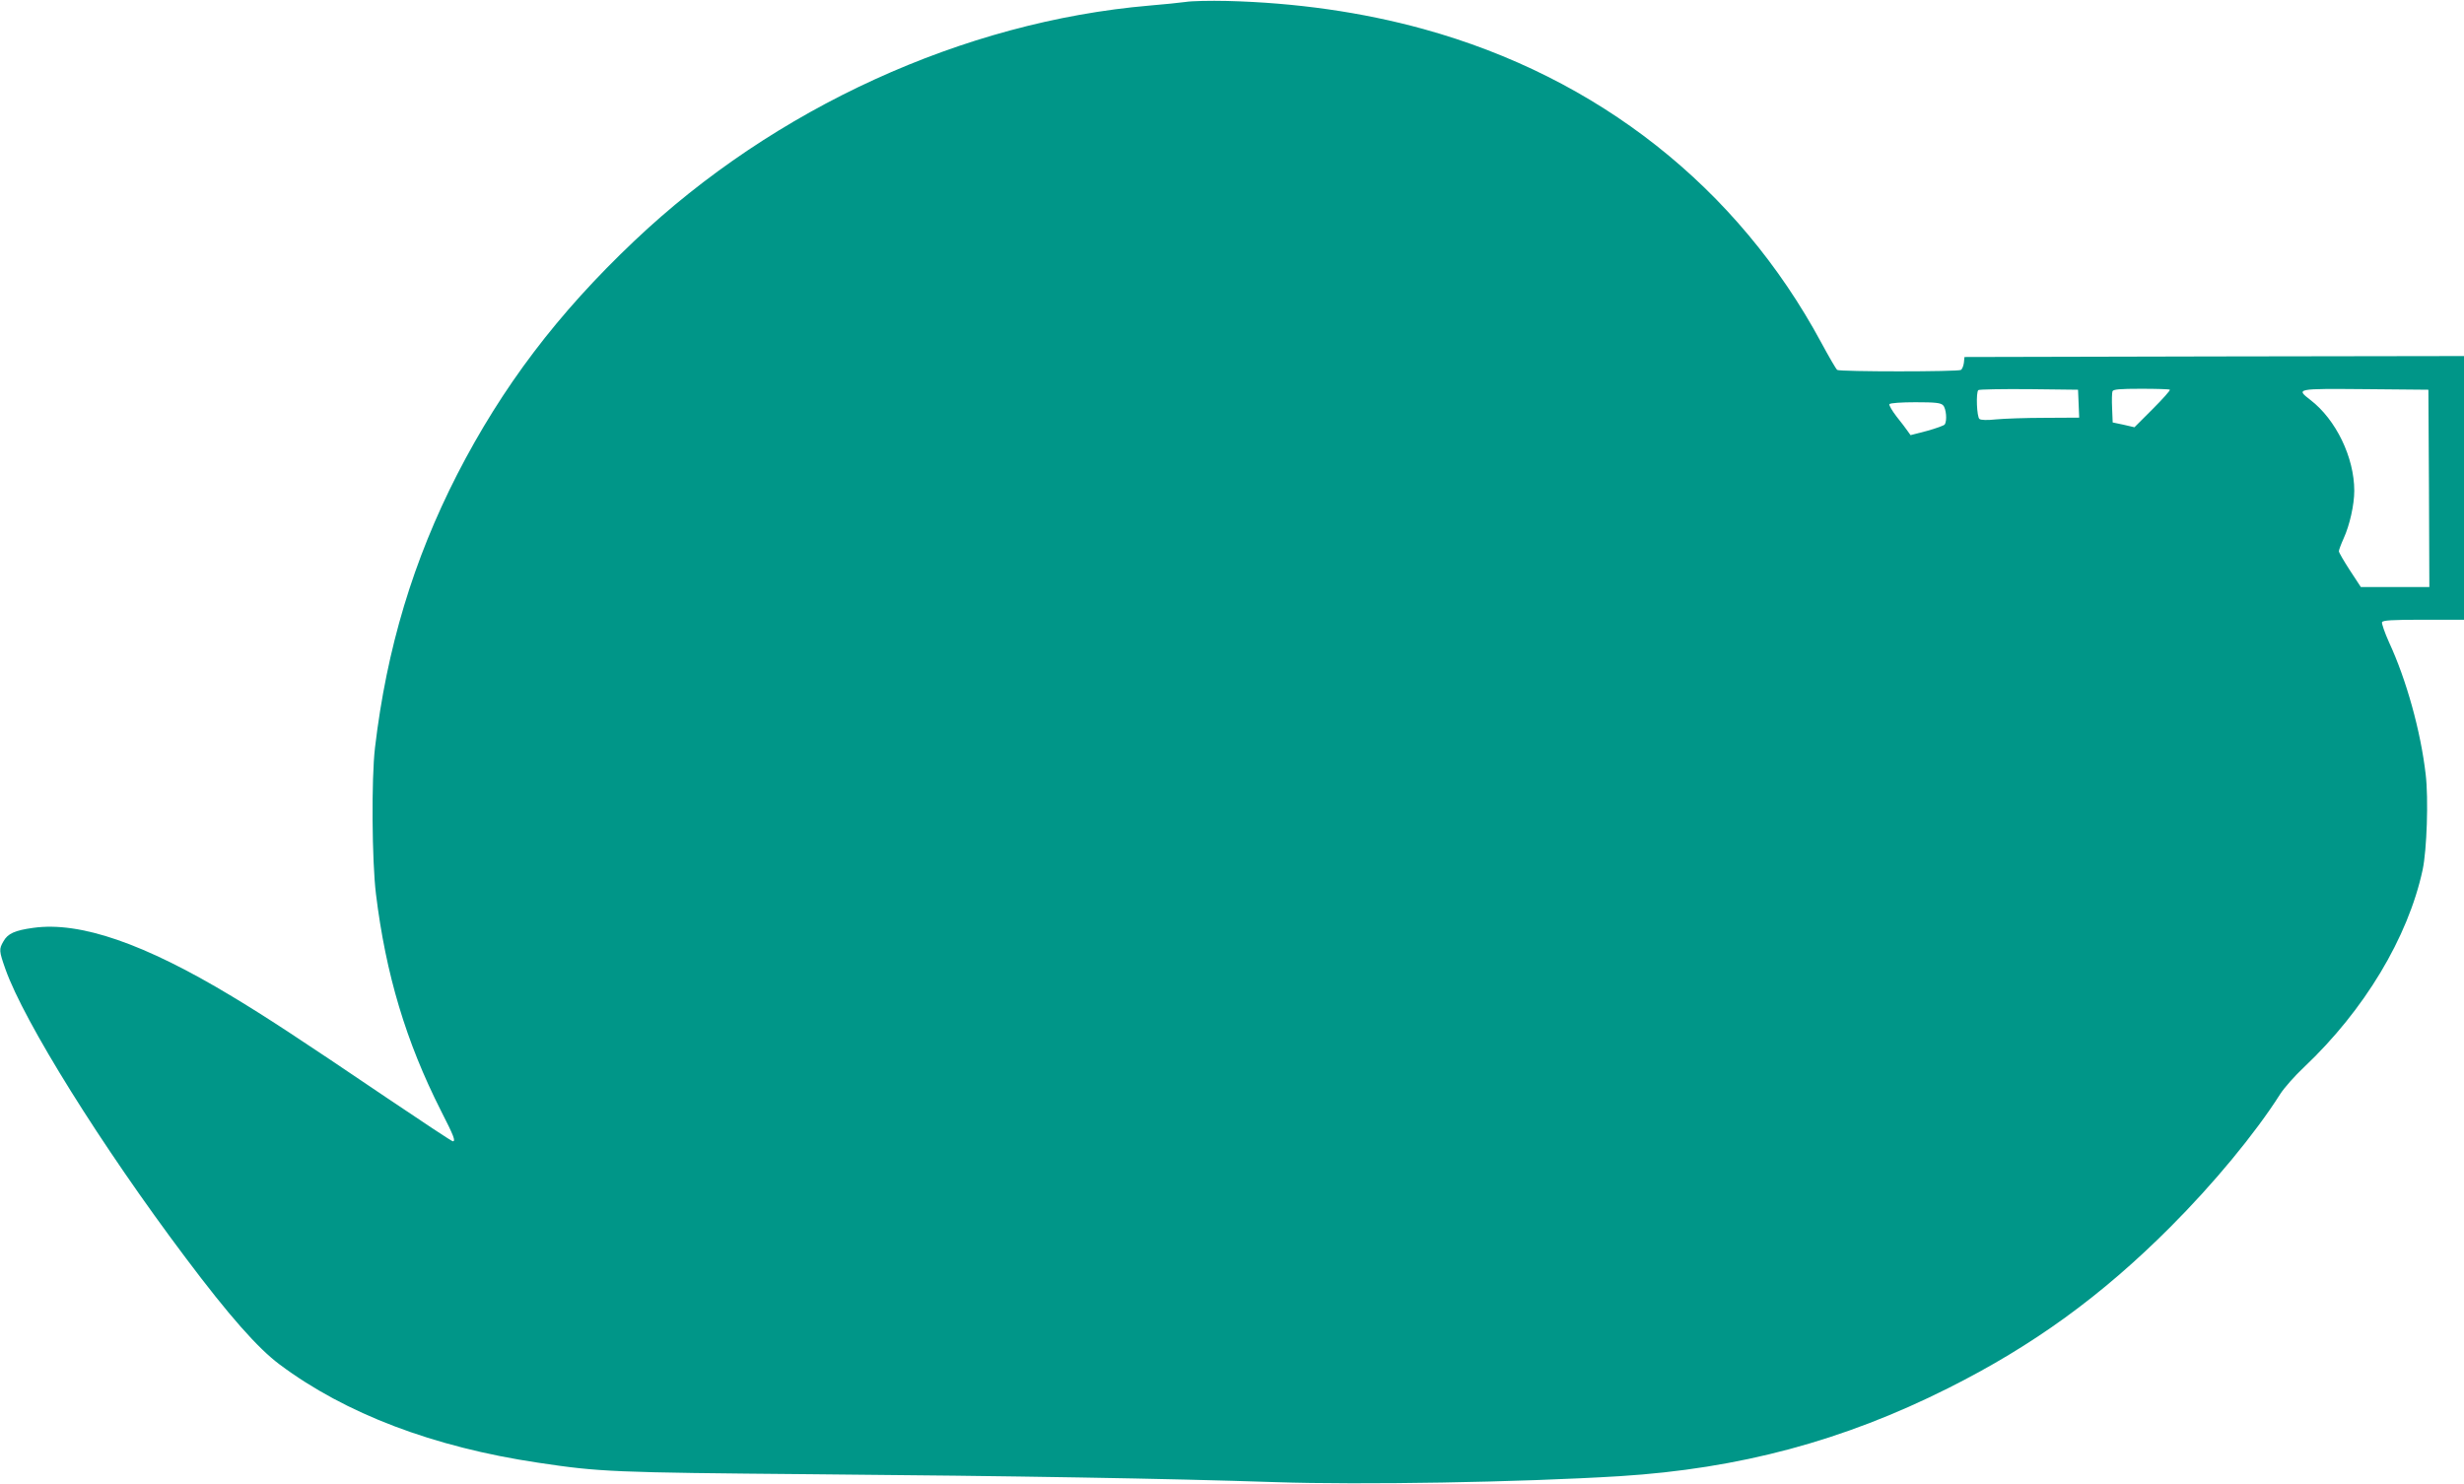 <?xml version="1.0" standalone="no"?>
<!DOCTYPE svg PUBLIC "-//W3C//DTD SVG 20010904//EN"
 "http://www.w3.org/TR/2001/REC-SVG-20010904/DTD/svg10.dtd">
<svg version="1.0" xmlns="http://www.w3.org/2000/svg"
 width="1280pt" height="771pt" viewBox="0 0 1280 771"
 preserveAspectRatio="xMidYMid meet">
<g transform="translate(0,771) scale(0.1,-0.1)"
fill="#009688" stroke="none">
<path d="M6160 7700 c-30 -4 -115 -13 -189 -19 -965 -83 -1948 -532 -2676
-1223 -398 -377 -685 -756 -920 -1213 -228 -446 -366 -903 -427 -1420 -19
-162 -16 -587 5 -760 51 -417 156 -767 337 -1125 69 -135 78 -160 62 -160 -5
0 -159 102 -343 226 -455 308 -628 421 -804 527 -454 274 -789 390 -1032 356
-96 -13 -133 -30 -155 -70 -24 -41 -23 -50 10 -144 97 -274 499 -919 936
-1500 225 -300 375 -470 489 -555 341 -255 798 -429 1342 -510 320 -48 384
-51 1425 -60 1061 -9 1837 -22 2405 -41 448 -15 1268 -1 1790 31 621 39 1159
183 1705 457 441 221 798 480 1155 838 222 222 440 485 570 690 21 33 77 96
124 140 313 296 540 673 616 1025 22 102 31 370 16 496 -26 225 -100 492 -191
688 -22 49 -38 96 -36 103 4 10 51 13 216 13 l210 0 0 685 0 685 -1297 -2
-1298 -3 -3 -30 c-2 -16 -9 -33 -15 -37 -16 -10 -629 -10 -643 0 -6 4 -43 68
-83 142 -435 807 -1160 1379 -2066 1629 -319 88 -664 137 -1020 146 -88 2
-185 0 -215 -5z m4638 -2087 l3 -73 -178 -1 c-98 0 -212 -4 -253 -8 -46 -5
-80 -4 -87 2 -14 10 -19 138 -6 150 4 4 122 6 262 5 l256 -3 3 -72z m474 72
c3 -3 -37 -48 -89 -100 l-95 -95 -56 13 -57 12 -3 74 c-2 41 -1 80 2 88 4 10
38 13 149 13 79 0 146 -2 149 -5z m1346 -512 l2 -513 -178 0 -178 0 -57 87
c-31 48 -57 92 -57 99 0 6 11 36 25 67 31 68 55 174 55 247 0 173 -95 370
-228 472 -76 59 -76 59 286 56 l327 -3 3 -512z m-2524 431 c16 -16 22 -81 8
-100 -4 -5 -45 -20 -92 -33 l-85 -22 -15 21 c-8 12 -34 46 -58 76 -23 30 -40
59 -37 64 4 6 63 10 135 10 104 0 132 -3 144 -16z"/>
</g>
</svg>
